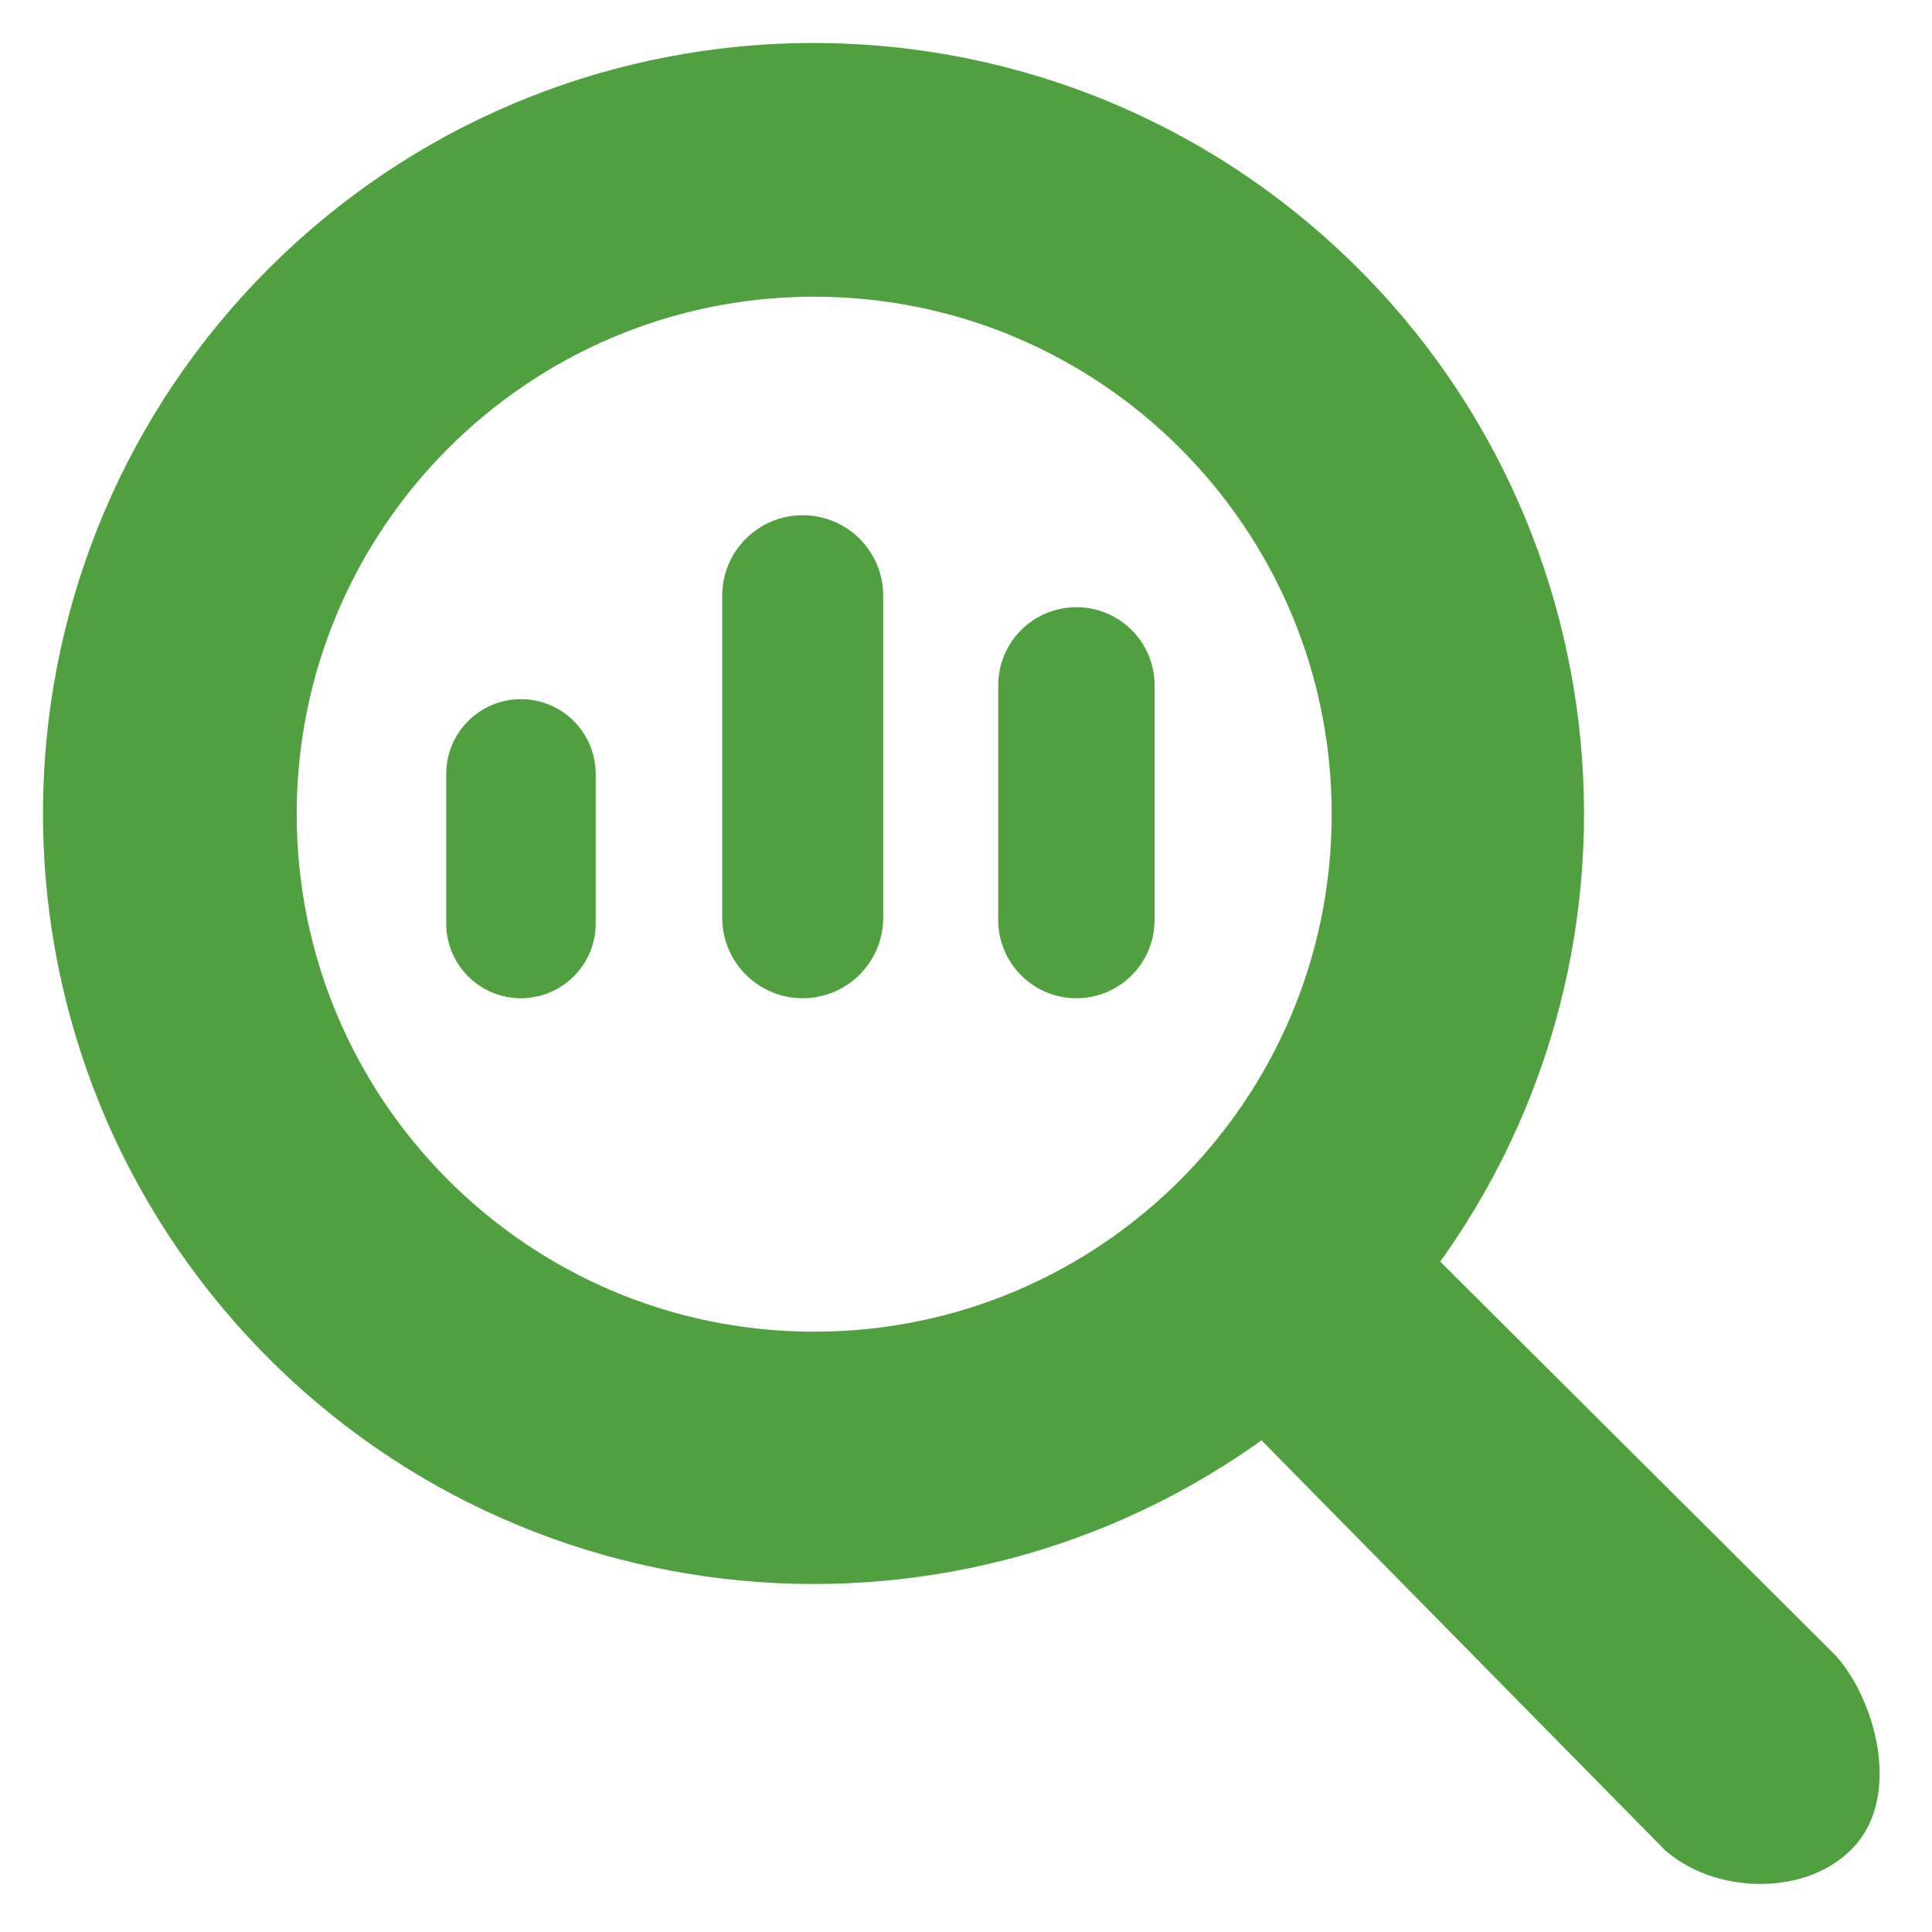 <?xml version="1.0" encoding="UTF-8"?>
<svg width="28px" height="28px" viewBox="0 0 28 28" version="1.1" xmlns="http://www.w3.org/2000/svg" xmlns:xlink="http://www.w3.org/1999/xlink">
    <!-- Generator: Sketch 57.1 (83088) - https://sketch.com -->
    <title>Reporting System</title>
    <desc>Created with Sketch.</desc>
    <g id="Page-1" stroke="none" stroke-width="1" fill="none" fill-rule="evenodd">
        <g id="Forex-solutions" transform="translate(-1181, -461)" fill="#50A040" fill-rule="nonzero">
            <g id="BP-18-Copy-3" transform="translate(1049, 415)">
                <g id="Group-3" transform="translate(116, 30)">
                    <g id="Group-10" transform="translate(16.8, 16.8)">
                        <g id="Reporting-System">
                            <g id="Group">
                                <path d="M19.413,17.533 C22.869,13.085 22.27,6.717 18.047,2.991 C13.823,-0.735 7.43,-0.536 3.447,3.447 C-0.536,7.43 -0.735,13.823 2.991,18.047 C6.717,22.27 13.085,22.869 17.533,19.413 L23.673,25.649 C24.202,26.102 25.187,26.142 25.68,25.649 C26.172,25.157 25.898,24.07 25.445,23.541 L19.413,17.533 Z M3,11 C3,6.582 6.582,3 11,3 C15.418,3 19,6.582 19,11 C19,15.418 15.418,19 11,19 C6.582,19 3,15.418 3,11 Z" id="Shape" stroke="#50A040"></path>
                                <path d="M6.75,9.333 C6.152,9.333 5.667,9.818 5.667,10.417 L5.667,12.583 C5.667,13.182 6.152,13.667 6.75,13.667 C7.348,13.667 7.833,13.182 7.833,12.583 L7.833,10.417 C7.833,9.818 7.348,9.333 6.75,9.333 Z" id="Path"></path>
                                <path d="M14.8,8 C14.174,8 13.667,8.507 13.667,9.133 L13.667,12.533 C13.667,13.159 14.174,13.667 14.8,13.667 C15.426,13.667 15.933,13.159 15.933,12.533 L15.933,9.133 C15.933,8.507 15.426,8 14.8,8 Z" id="Path"></path>
                                <path d="M10.833,6.667 C10.189,6.667 9.667,7.189 9.667,7.833 L9.667,12.5 C9.667,13.144 10.189,13.667 10.833,13.667 C11.478,13.667 12,13.144 12,12.5 L12,7.833 C12,7.189 11.478,6.667 10.833,6.667 Z" id="Path"></path>
                            </g>
                        </g>
                    </g>
                </g>
            </g>
        </g>
    </g>
</svg>